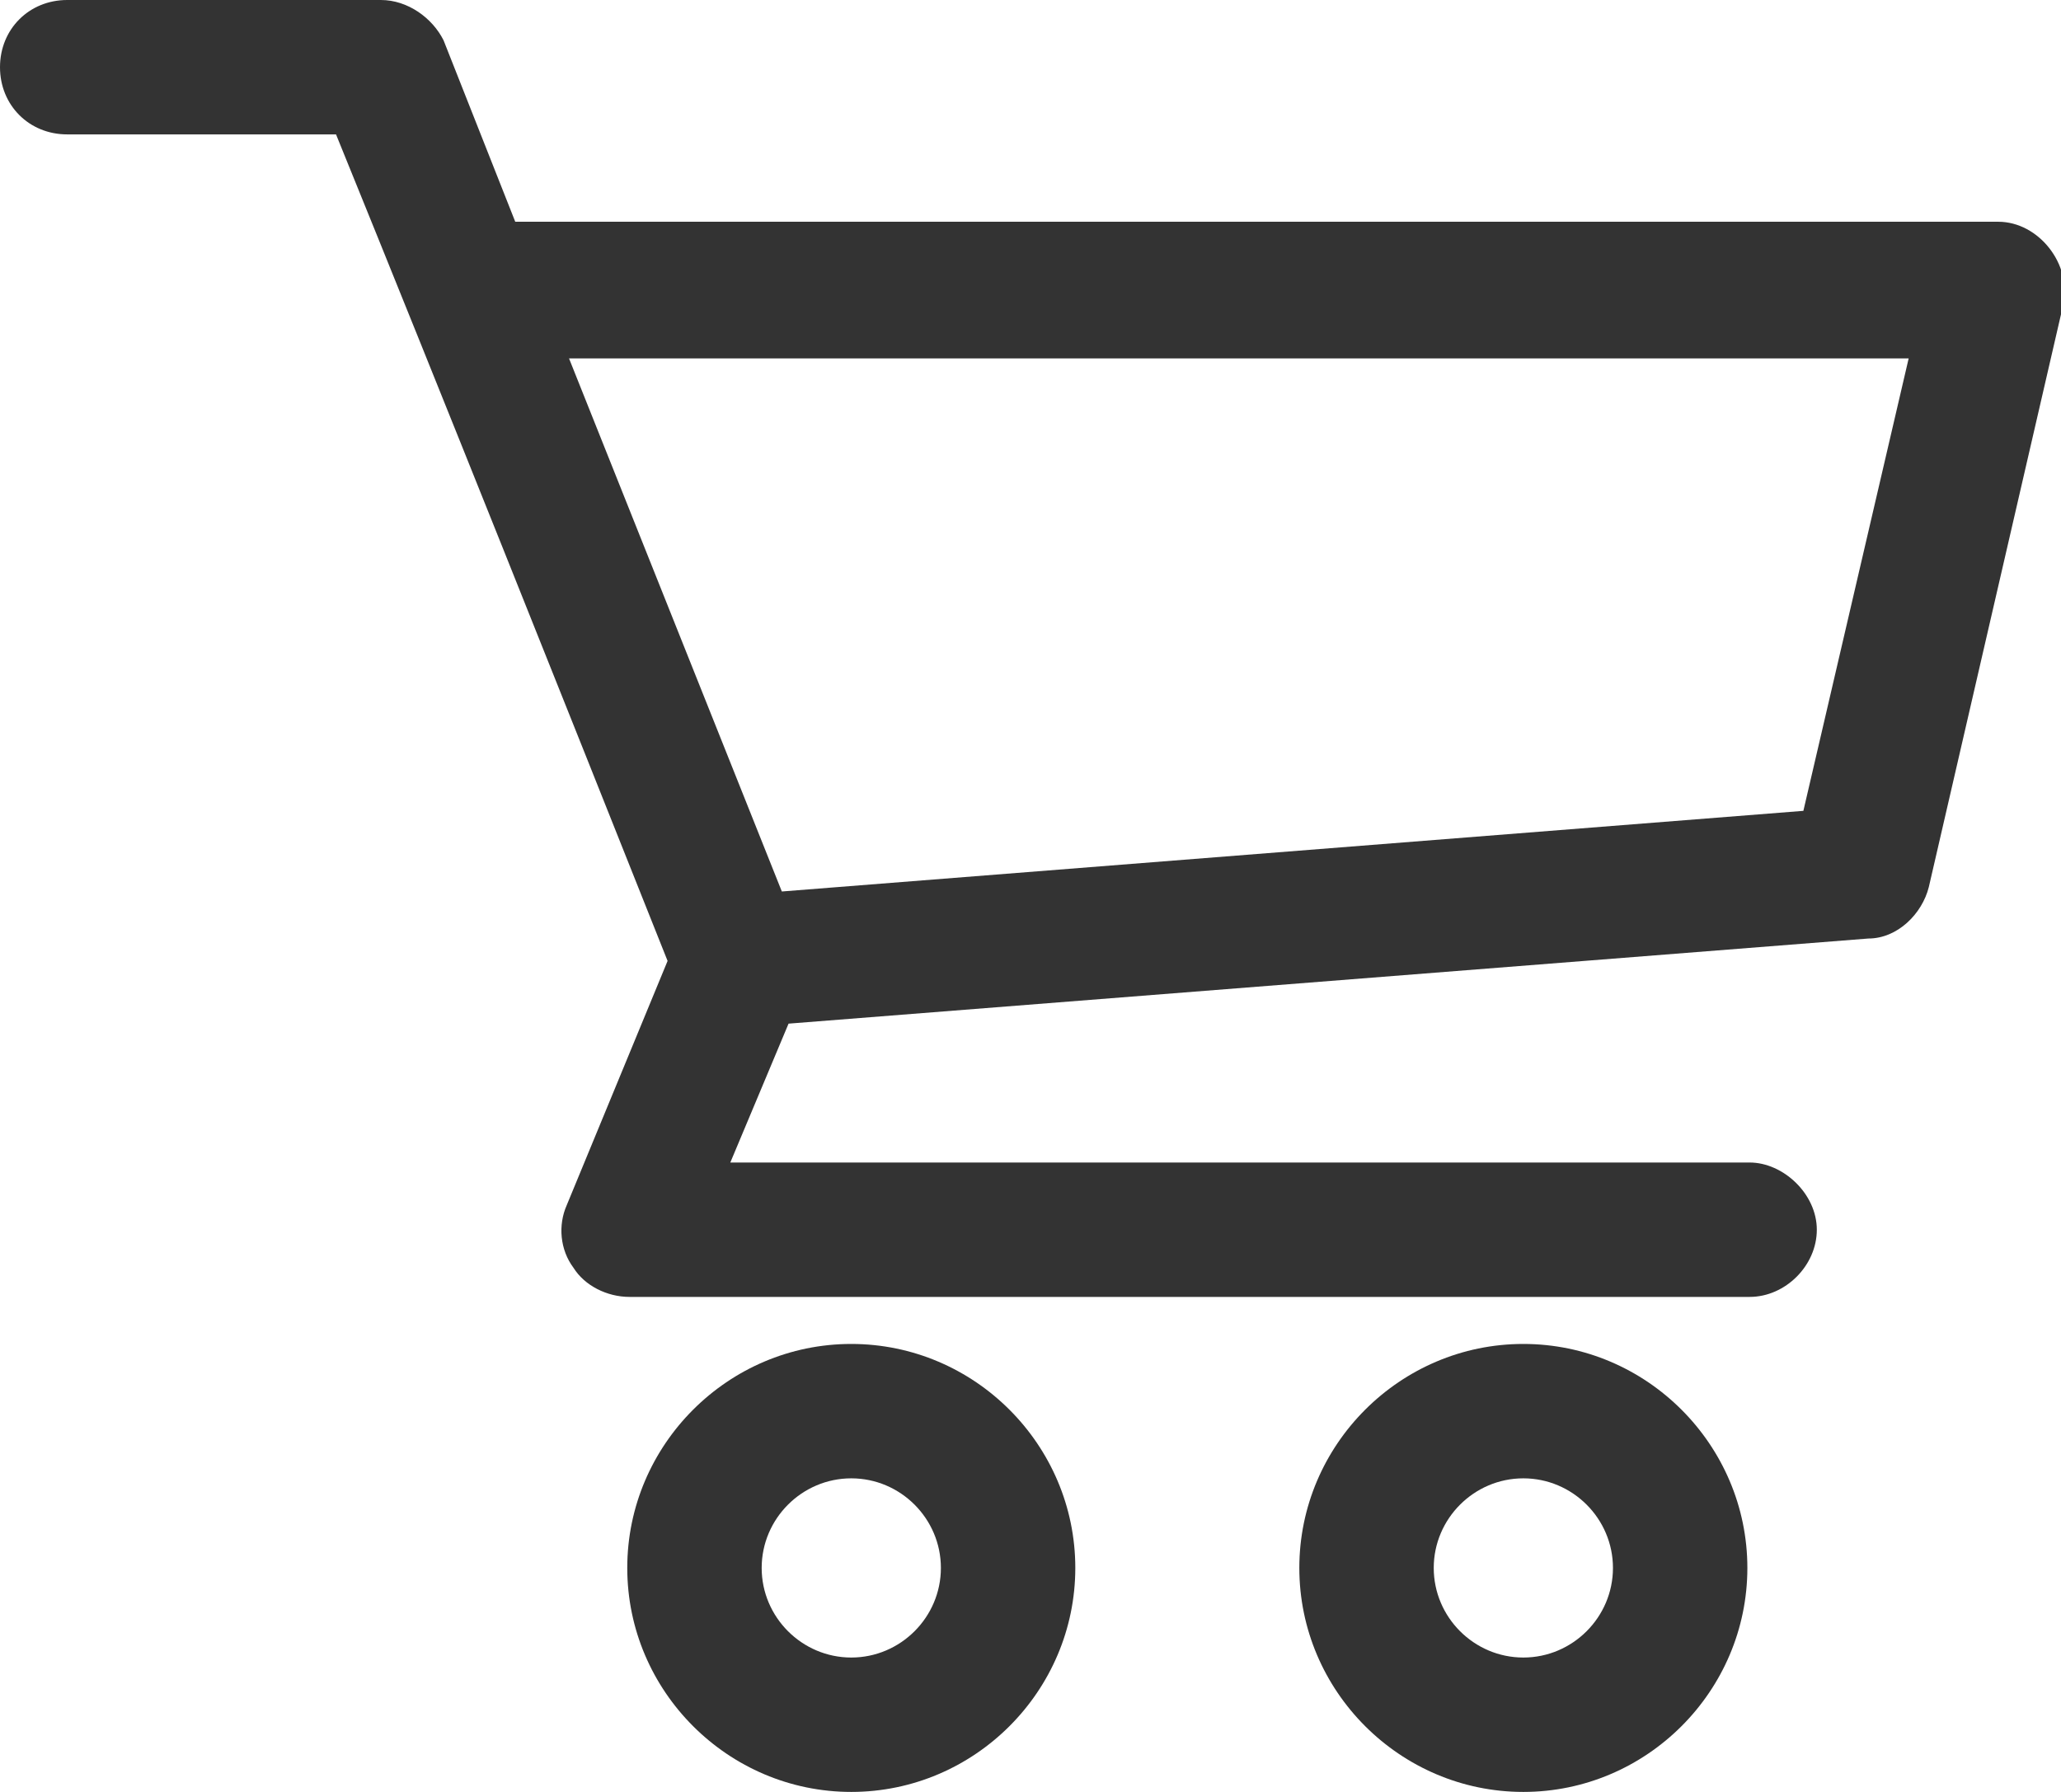 <?xml version="1.0" encoding="UTF-8"?>
<svg xmlns="http://www.w3.org/2000/svg" version="1.1" viewBox="0 0 92 80">
  <defs>
    <style>
      .cls-1 {
        fill: #333;
      }
    </style>
  </defs>
  <!-- Generator: Adobe Illustrator 28.7.1, SVG Export Plug-In . SVG Version: 1.2.0 Build 142)  -->
  <g>
    <g id="Layer_1">
      <path class="cls-1" d="M3,0C1.3,0,0,1.3,0,3s1.3,3,3,3h12c5,12.3,9.9,24.6,14.8,36.9l-4.5,10.9c-.4.9-.3,2,.3,2.8.5.8,1.5,1.3,2.5,1.3h50c1.6,0,3-1.4,3-3s-1.5-3-3-3h-45.5l2.6-6.2,48.2-3.8c1.3,0,2.4-1.1,2.7-2.3l6-26c.4-1.8-1.1-3.7-2.9-3.7H23l-3.2-8.1C19.3.8,18.2,0,17,0,17,0,3,0,3,0ZM25.4,16h59.8l-4.7,20.2-45.6,3.6s-9.5-23.8-9.5-23.8ZM38,60c-5.5,0-10,4.5-10,10s4.5,10,10,10,10-4.5,10-10-4.5-10-10-10ZM68,60c-5.5,0-10,4.5-10,10s4.5,10,10,10,10-4.5,10-10-4.5-10-10-10ZM38,66c2.2,0,4,1.8,4,4s-1.8,4-4,4-4-1.8-4-4,1.8-4,4-4ZM68,66c2.2,0,4,1.8,4,4s-1.8,4-4,4-4-1.8-4-4,1.8-4,4-4Z"/>
    </g>
  </g>
</svg>